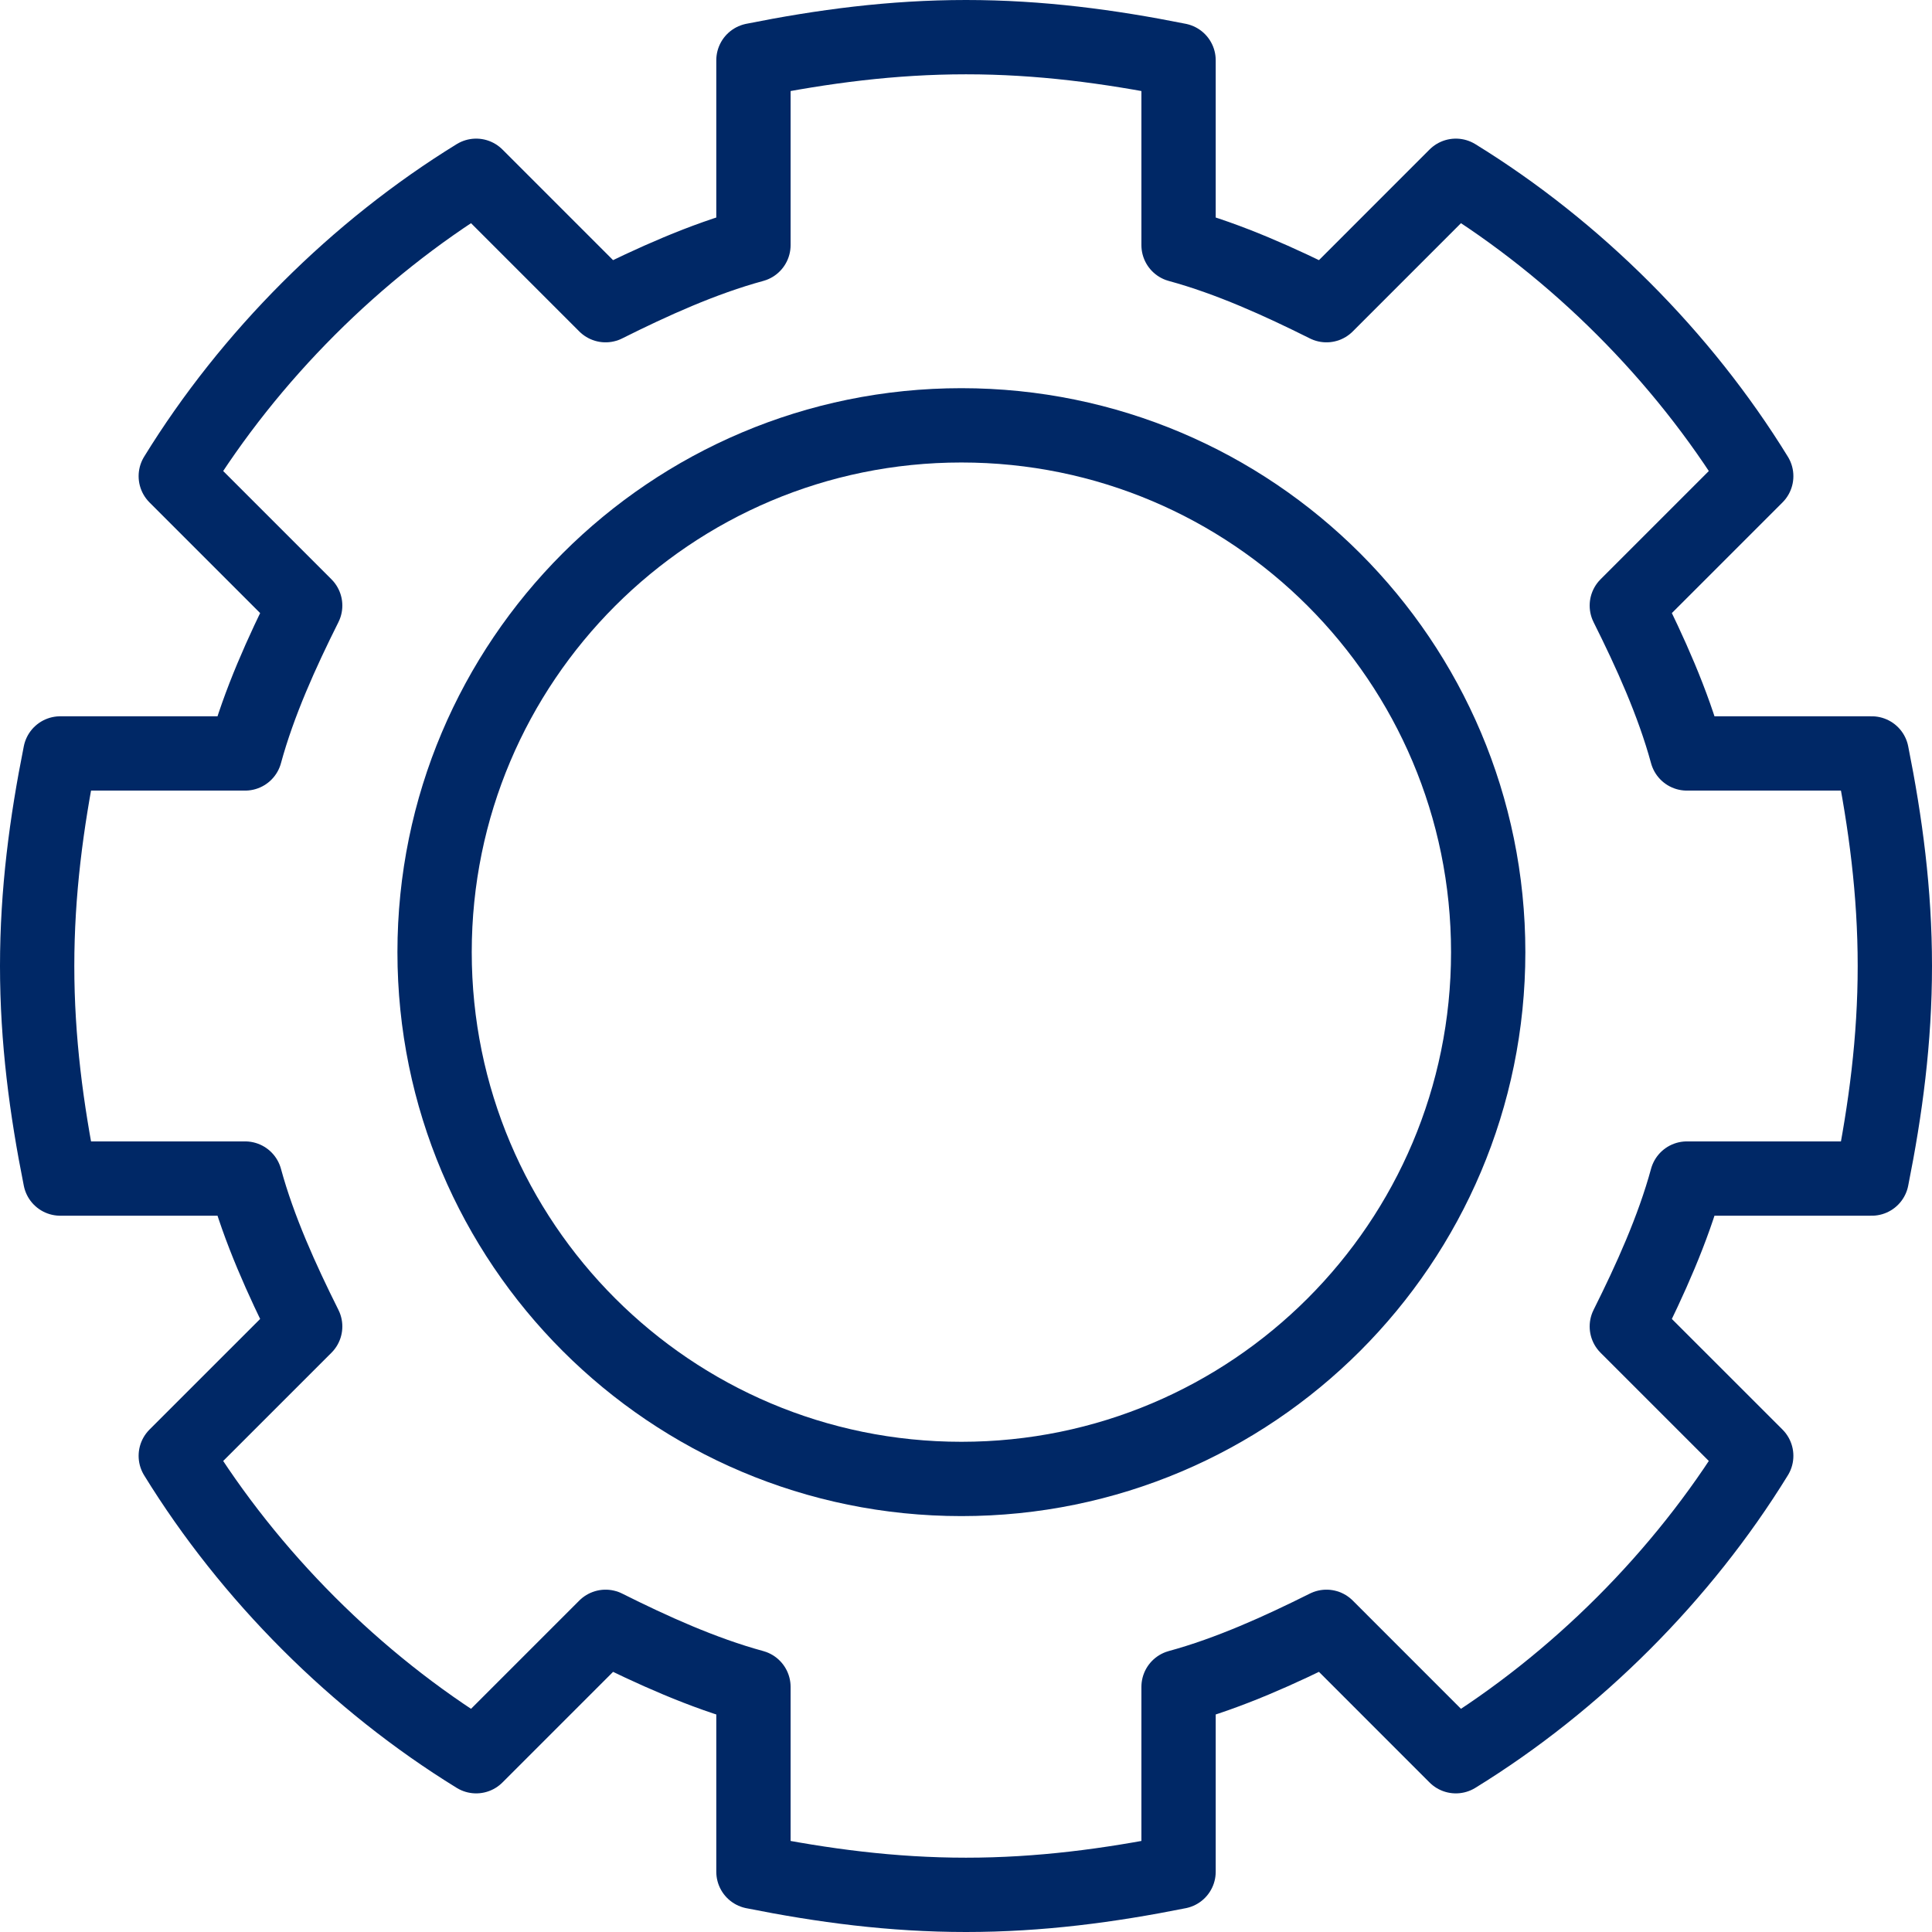 <?xml version="1.0" encoding="UTF-8"?> <svg xmlns="http://www.w3.org/2000/svg" width="52" height="52" viewBox="0 0 52 52" fill="none"><path d="M50.378 31.721C50.751 29.856 51 27.99 51 26C51 24.01 50.751 22.144 50.378 20.279H45.403C45.03 18.91 44.408 17.542 43.786 16.299L47.269 12.816C45.279 9.582 42.418 6.721 39.184 4.731L35.702 8.214C34.458 7.592 33.09 6.97 31.721 6.597V1.622C29.856 1.249 27.99 1 26 1C24.01 1 22.144 1.249 20.279 1.622V6.597C18.91 6.97 17.542 7.592 16.299 8.214L12.816 4.731C9.582 6.721 6.721 9.582 4.731 12.816L8.214 16.299C7.592 17.542 6.97 18.91 6.597 20.279H1.622C1.249 22.144 1 24.01 1 26C1 27.99 1.249 29.856 1.622 31.721H6.597C6.97 33.09 7.592 34.458 8.214 35.702L4.731 39.184C6.721 42.418 9.582 45.279 12.816 47.269L16.299 43.786C17.542 44.408 18.91 45.03 20.279 45.403V50.378C22.144 50.751 24.01 51 26 51C27.99 51 29.856 50.751 31.721 50.378V45.403C33.09 45.03 34.458 44.408 35.702 43.786L39.184 47.269C42.418 45.279 45.279 42.418 47.269 39.184L43.786 35.702C44.408 34.458 45.03 33.09 45.403 31.721H50.378Z" stroke="#002866" stroke-width="2" stroke-miterlimit="10" stroke-linecap="round" stroke-linejoin="round"></path><path d="M25.876 39.806C33.707 39.806 40.055 33.458 40.055 25.627C40.055 17.796 33.707 11.448 25.876 11.448C18.045 11.448 11.697 17.796 11.697 25.627C11.697 33.458 18.045 39.806 25.876 39.806Z" stroke="#002866" stroke-width="2" stroke-miterlimit="10" stroke-linecap="round" stroke-linejoin="round"></path></svg> 